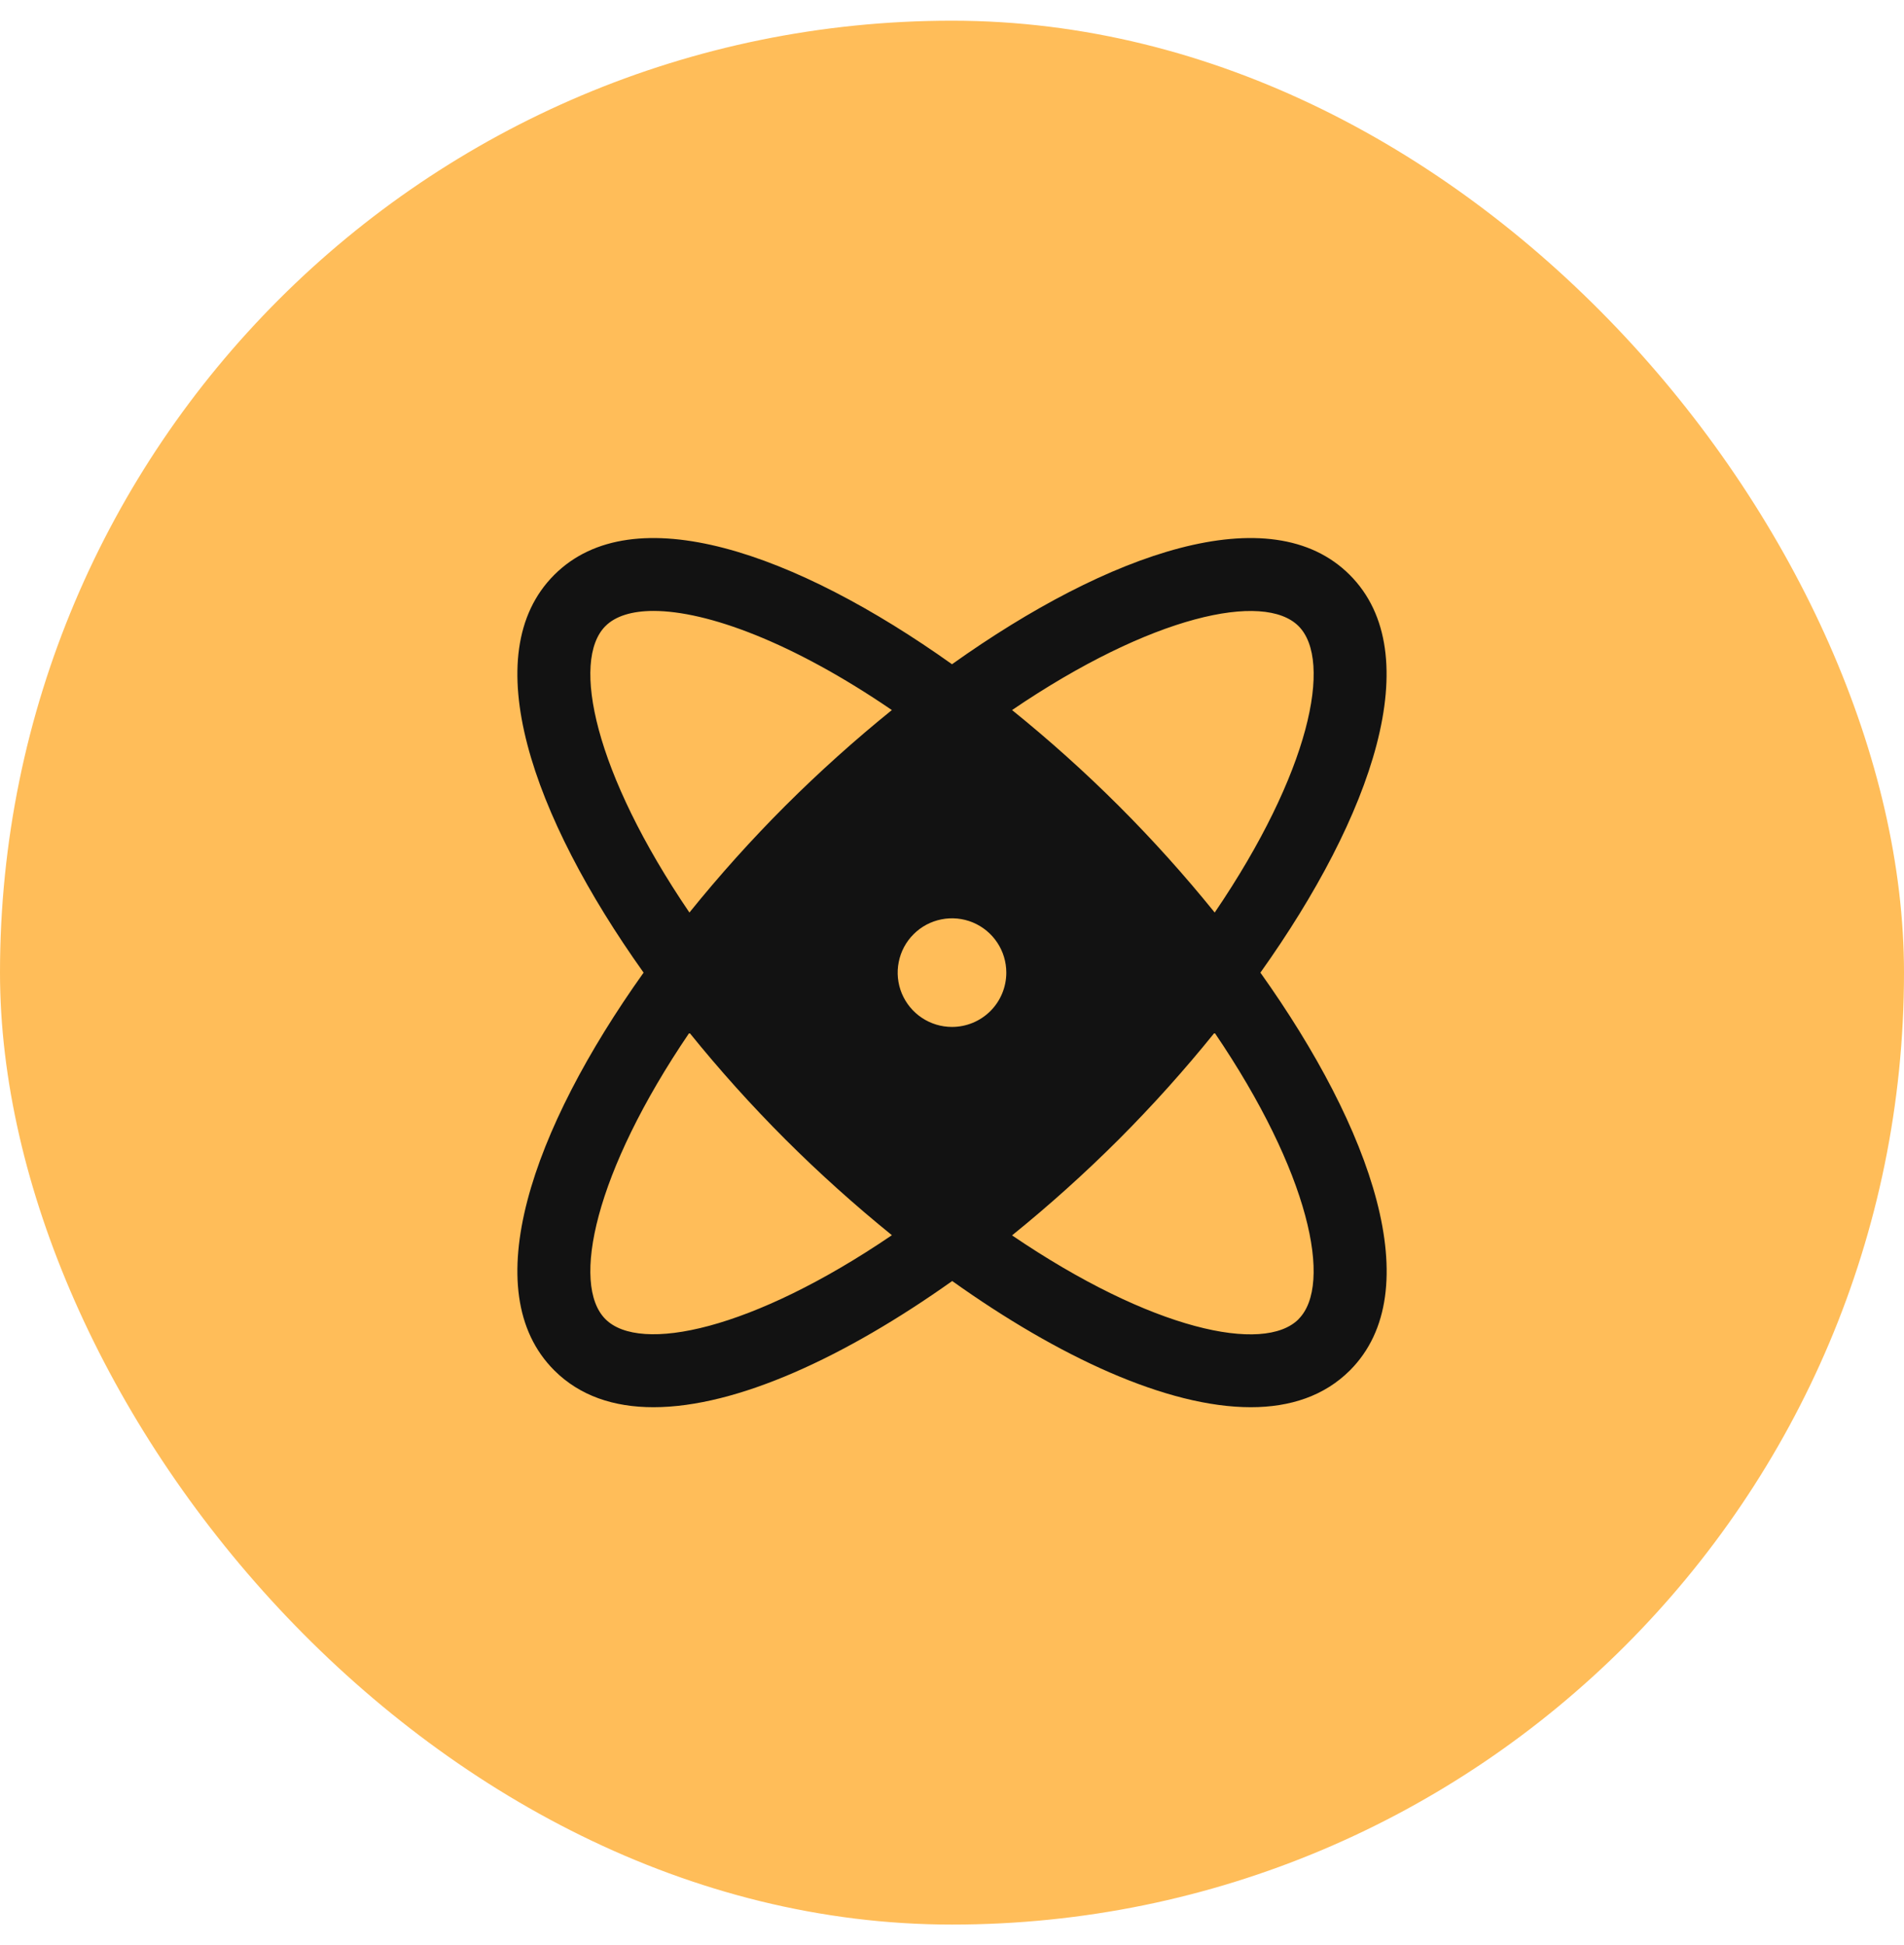 <svg xmlns="http://www.w3.org/2000/svg" fill="none" viewBox="0 0 46 47" height="47" width="46">
<rect fill="#FFBD59" rx="23" height="46" width="46" y="0.5"></rect>
<path fill="#121212" d="M30.451 23.5C33.147 19.714 34.521 15.802 32.609 13.89C30.698 11.978 26.785 13.353 23 16.049C19.214 13.353 15.302 11.978 13.39 13.89C11.478 15.802 12.853 19.714 15.549 23.5C12.853 27.285 11.478 31.198 13.39 33.109C14.006 33.725 14.828 34 15.787 34C17.807 34 20.433 32.778 23.005 30.951C25.567 32.778 28.192 34 30.219 34C31.177 34 32 33.724 32.615 33.109C34.521 31.198 33.147 27.285 30.451 23.5ZM31.372 15.127C32.208 15.963 31.644 18.671 29.347 22.048C28.62 21.149 27.847 20.288 27.029 19.471C26.211 18.654 25.35 17.882 24.451 17.156C27.829 14.859 30.537 14.292 31.372 15.127ZM14.627 15.127C14.868 14.886 15.265 14.761 15.789 14.761C17.082 14.761 19.145 15.515 21.547 17.156C20.649 17.882 19.789 18.655 18.971 19.471C18.154 20.288 17.382 21.149 16.656 22.048C14.359 18.671 13.792 15.963 14.627 15.127ZM14.627 31.872C13.792 31.037 14.359 28.329 16.656 24.951C17.383 25.851 18.156 26.711 18.974 27.529C19.791 28.345 20.651 29.117 21.548 29.844C18.171 32.141 15.463 32.708 14.627 31.872ZM23 24.812C22.74 24.812 22.486 24.735 22.271 24.591C22.055 24.447 21.887 24.242 21.787 24.002C21.688 23.762 21.662 23.498 21.713 23.244C21.763 22.989 21.888 22.755 22.072 22.572C22.255 22.388 22.489 22.263 22.744 22.213C22.998 22.162 23.262 22.188 23.502 22.287C23.742 22.387 23.947 22.555 24.091 22.771C24.235 22.986 24.312 23.24 24.312 23.5C24.312 23.848 24.174 24.182 23.928 24.428C23.682 24.674 23.348 24.812 23 24.812ZM31.372 31.874C30.537 32.71 27.829 32.145 24.451 29.848C25.35 29.121 26.211 28.347 27.029 27.53C27.846 26.712 28.618 25.851 29.344 24.951C31.64 28.329 32.208 31.037 31.372 31.872V31.874Z"></path>
</svg>
